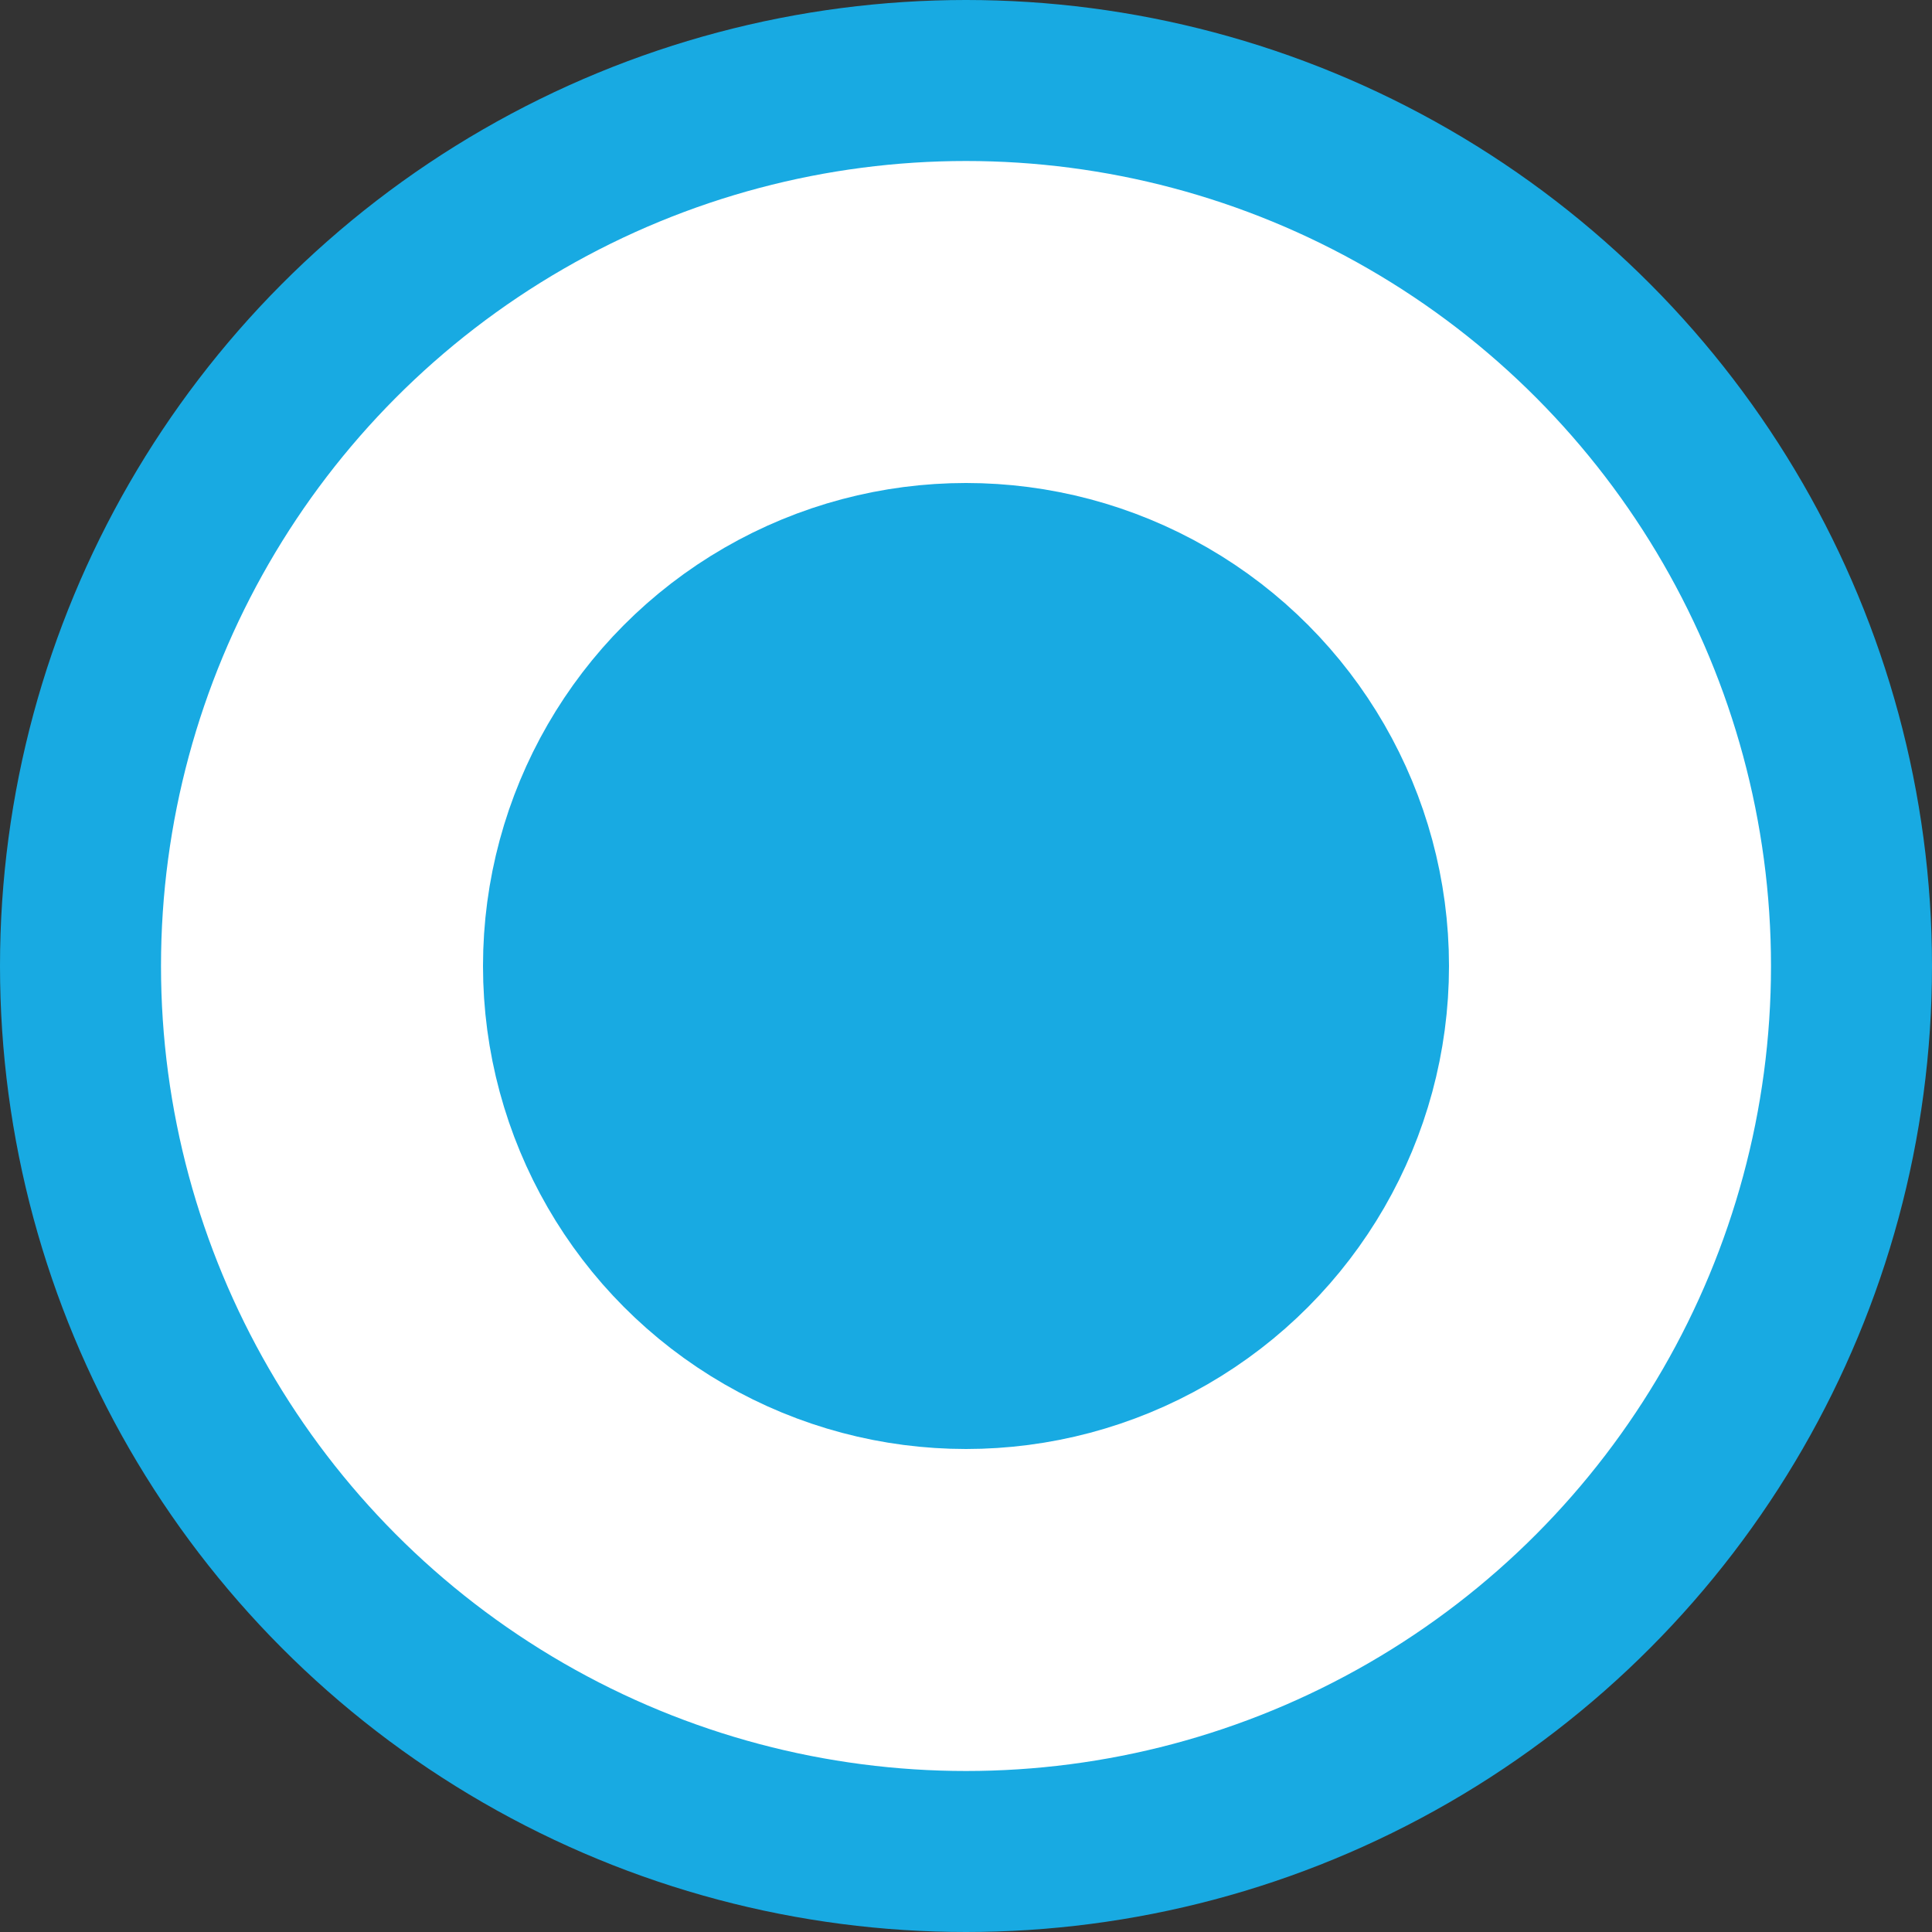 <svg width="12" height="12" viewBox="0 0 12 12" fill="none" xmlns="http://www.w3.org/2000/svg">
<rect x="0" y="0" width="12" height="12" fill="#333333" stroke="none"/>
<circle cx="6" cy="6" r="5.5" fill="white" stroke="#18AAE2"/>
<circle cx="6" cy="6" r="2.5" fill="#18AAE2" stroke="#18AAE2"/>
</svg>
